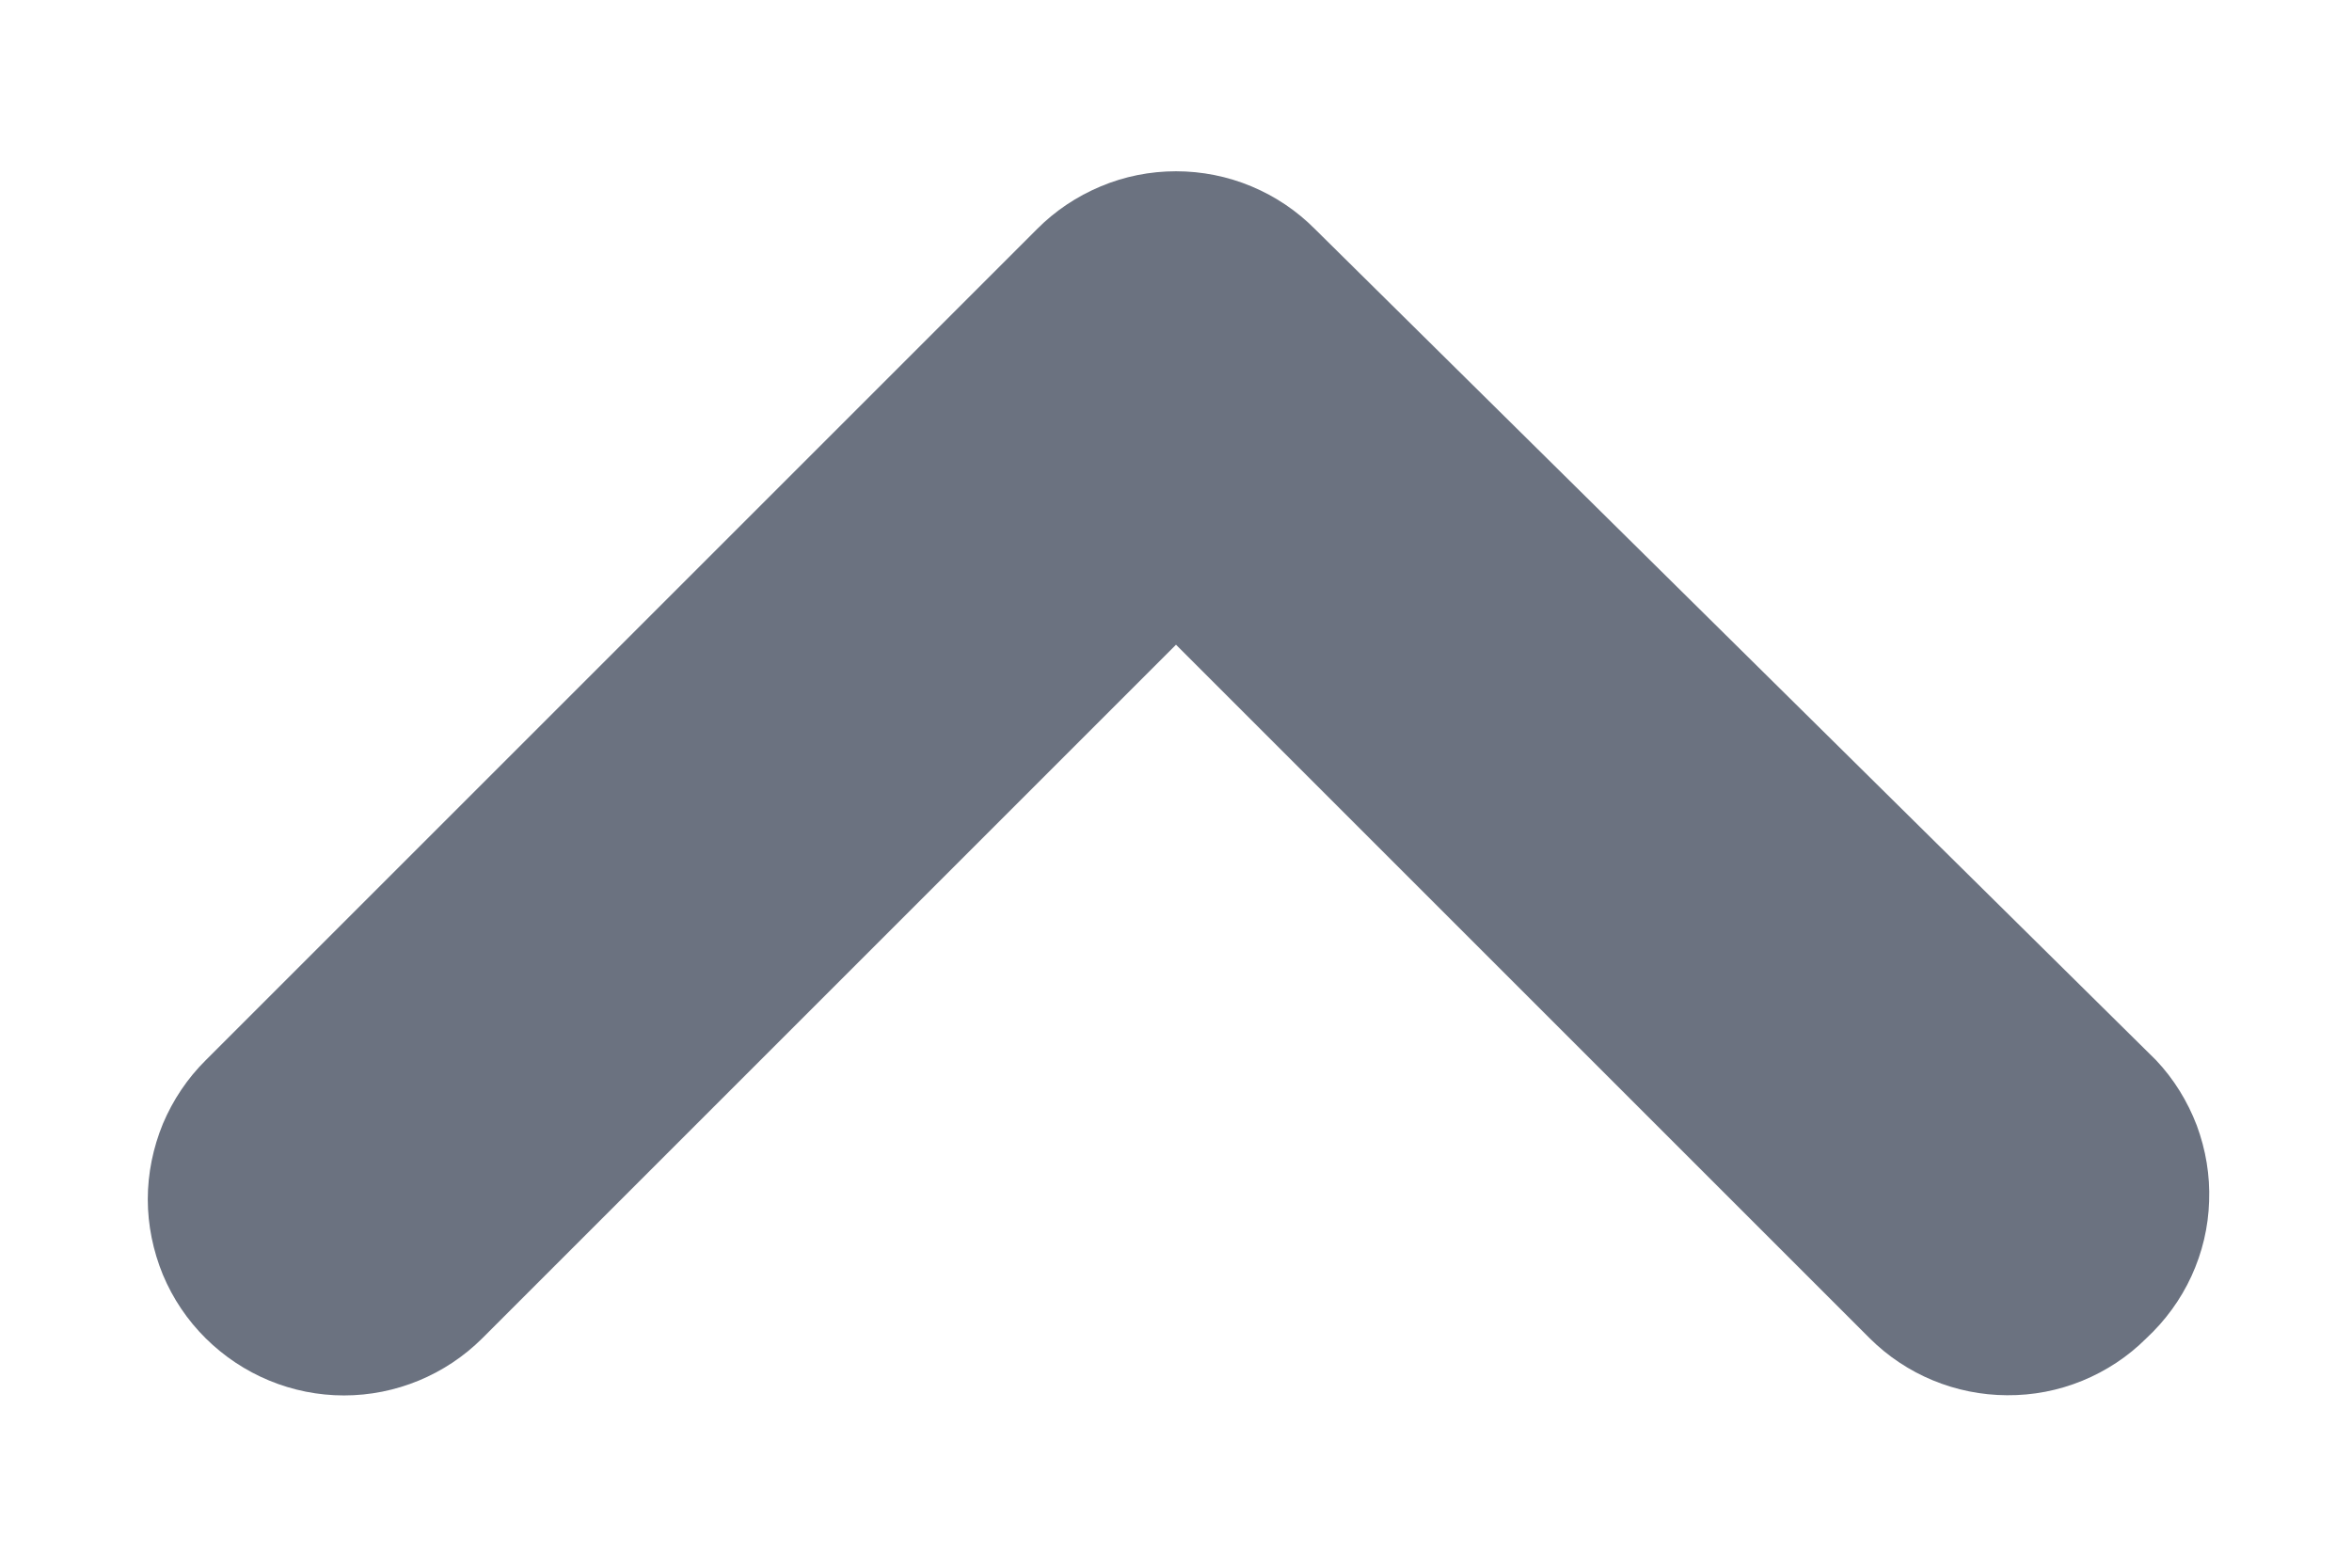 <svg width="12" height="8" viewBox="0 0 12 8" fill="none" xmlns="http://www.w3.org/2000/svg">
<path d="M11 5.41L6.71 1.17C6.617 1.076 6.507 1.002 6.385 0.951C6.263 0.9 6.132 0.874 6 0.874C5.868 0.874 5.737 0.9 5.616 0.951C5.494 1.002 5.383 1.076 5.29 1.17L1.05 5.41C0.956 5.503 0.882 5.614 0.831 5.735C0.781 5.857 0.754 5.988 0.754 6.12C0.754 6.252 0.781 6.383 0.831 6.505C0.882 6.627 0.956 6.737 1.05 6.83C1.238 7.016 1.491 7.121 1.755 7.121C2.019 7.121 2.273 7.016 2.46 6.83L6 3.29L9.54 6.83C9.726 7.015 9.978 7.119 10.24 7.12C10.372 7.121 10.502 7.096 10.624 7.046C10.746 6.996 10.857 6.923 10.95 6.83C11.047 6.74 11.126 6.632 11.181 6.512C11.236 6.392 11.267 6.263 11.271 6.13C11.276 5.998 11.254 5.867 11.208 5.743C11.161 5.62 11.091 5.506 11 5.41Z" fill="#6B7280"/>
</svg>
